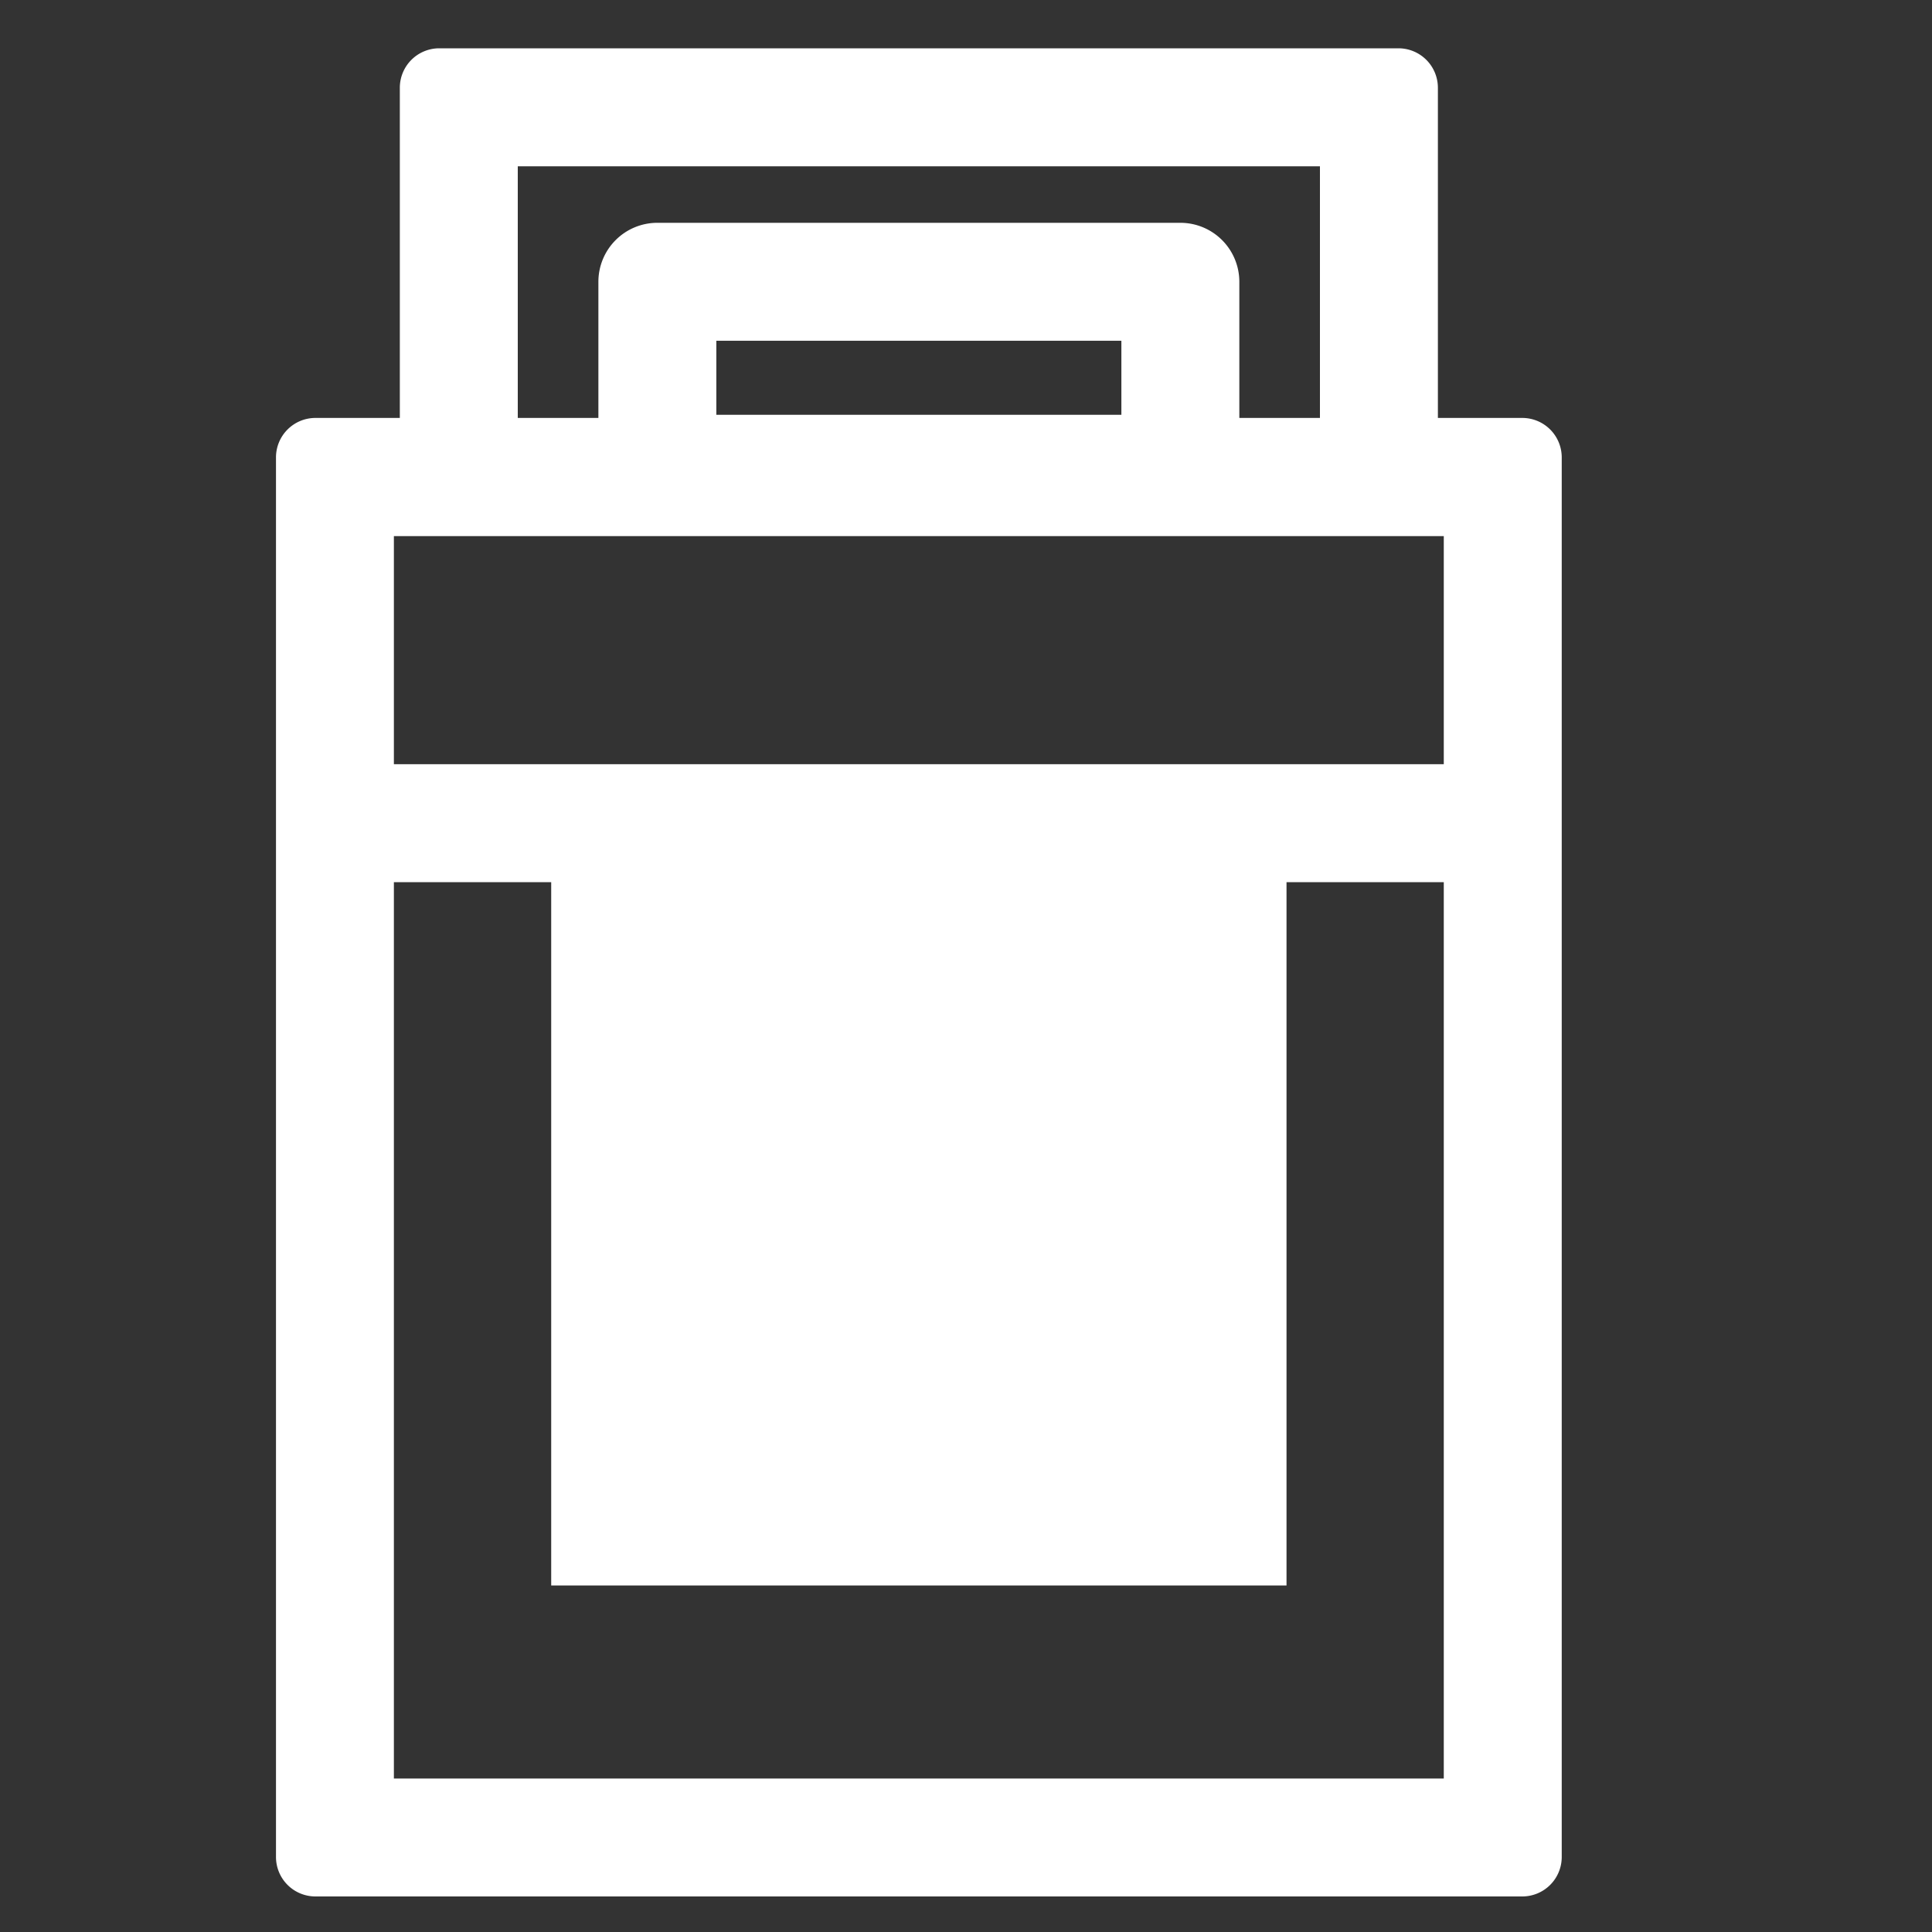 <svg xmlns="http://www.w3.org/2000/svg" width="40" height="40"><rect width="100%" height="100%" fill="#333333" stroke="none"/><path fill="none" d="M0 0h40v40H0z"/><path d="M31.52 8.653h-1.75V1.814A.817.817 0 0028.956 1H9.092a.817.817 0 00-.814.814v6.839h-1.75a.817.817 0 00-.814.814V38.45a.817.817 0 00.814.814H31.52a.817.817 0 00.814-.814V9.467a.817.817 0 00-.814-.814zm-20.8-5.21h16.608v5.21h-1.669V5.834a1.221 1.221 0 00-1.221-1.221H13.61a1.221 1.221 0 00-1.221 1.221v2.819H10.72zm4.111 5.145V7.055h8.386v1.533zm15.061 28.234H8.155V18.265h3.257v14.561h15.224V18.265h3.256zm0-21H8.155V11.1h21.737z" fill="#fff"/></svg>